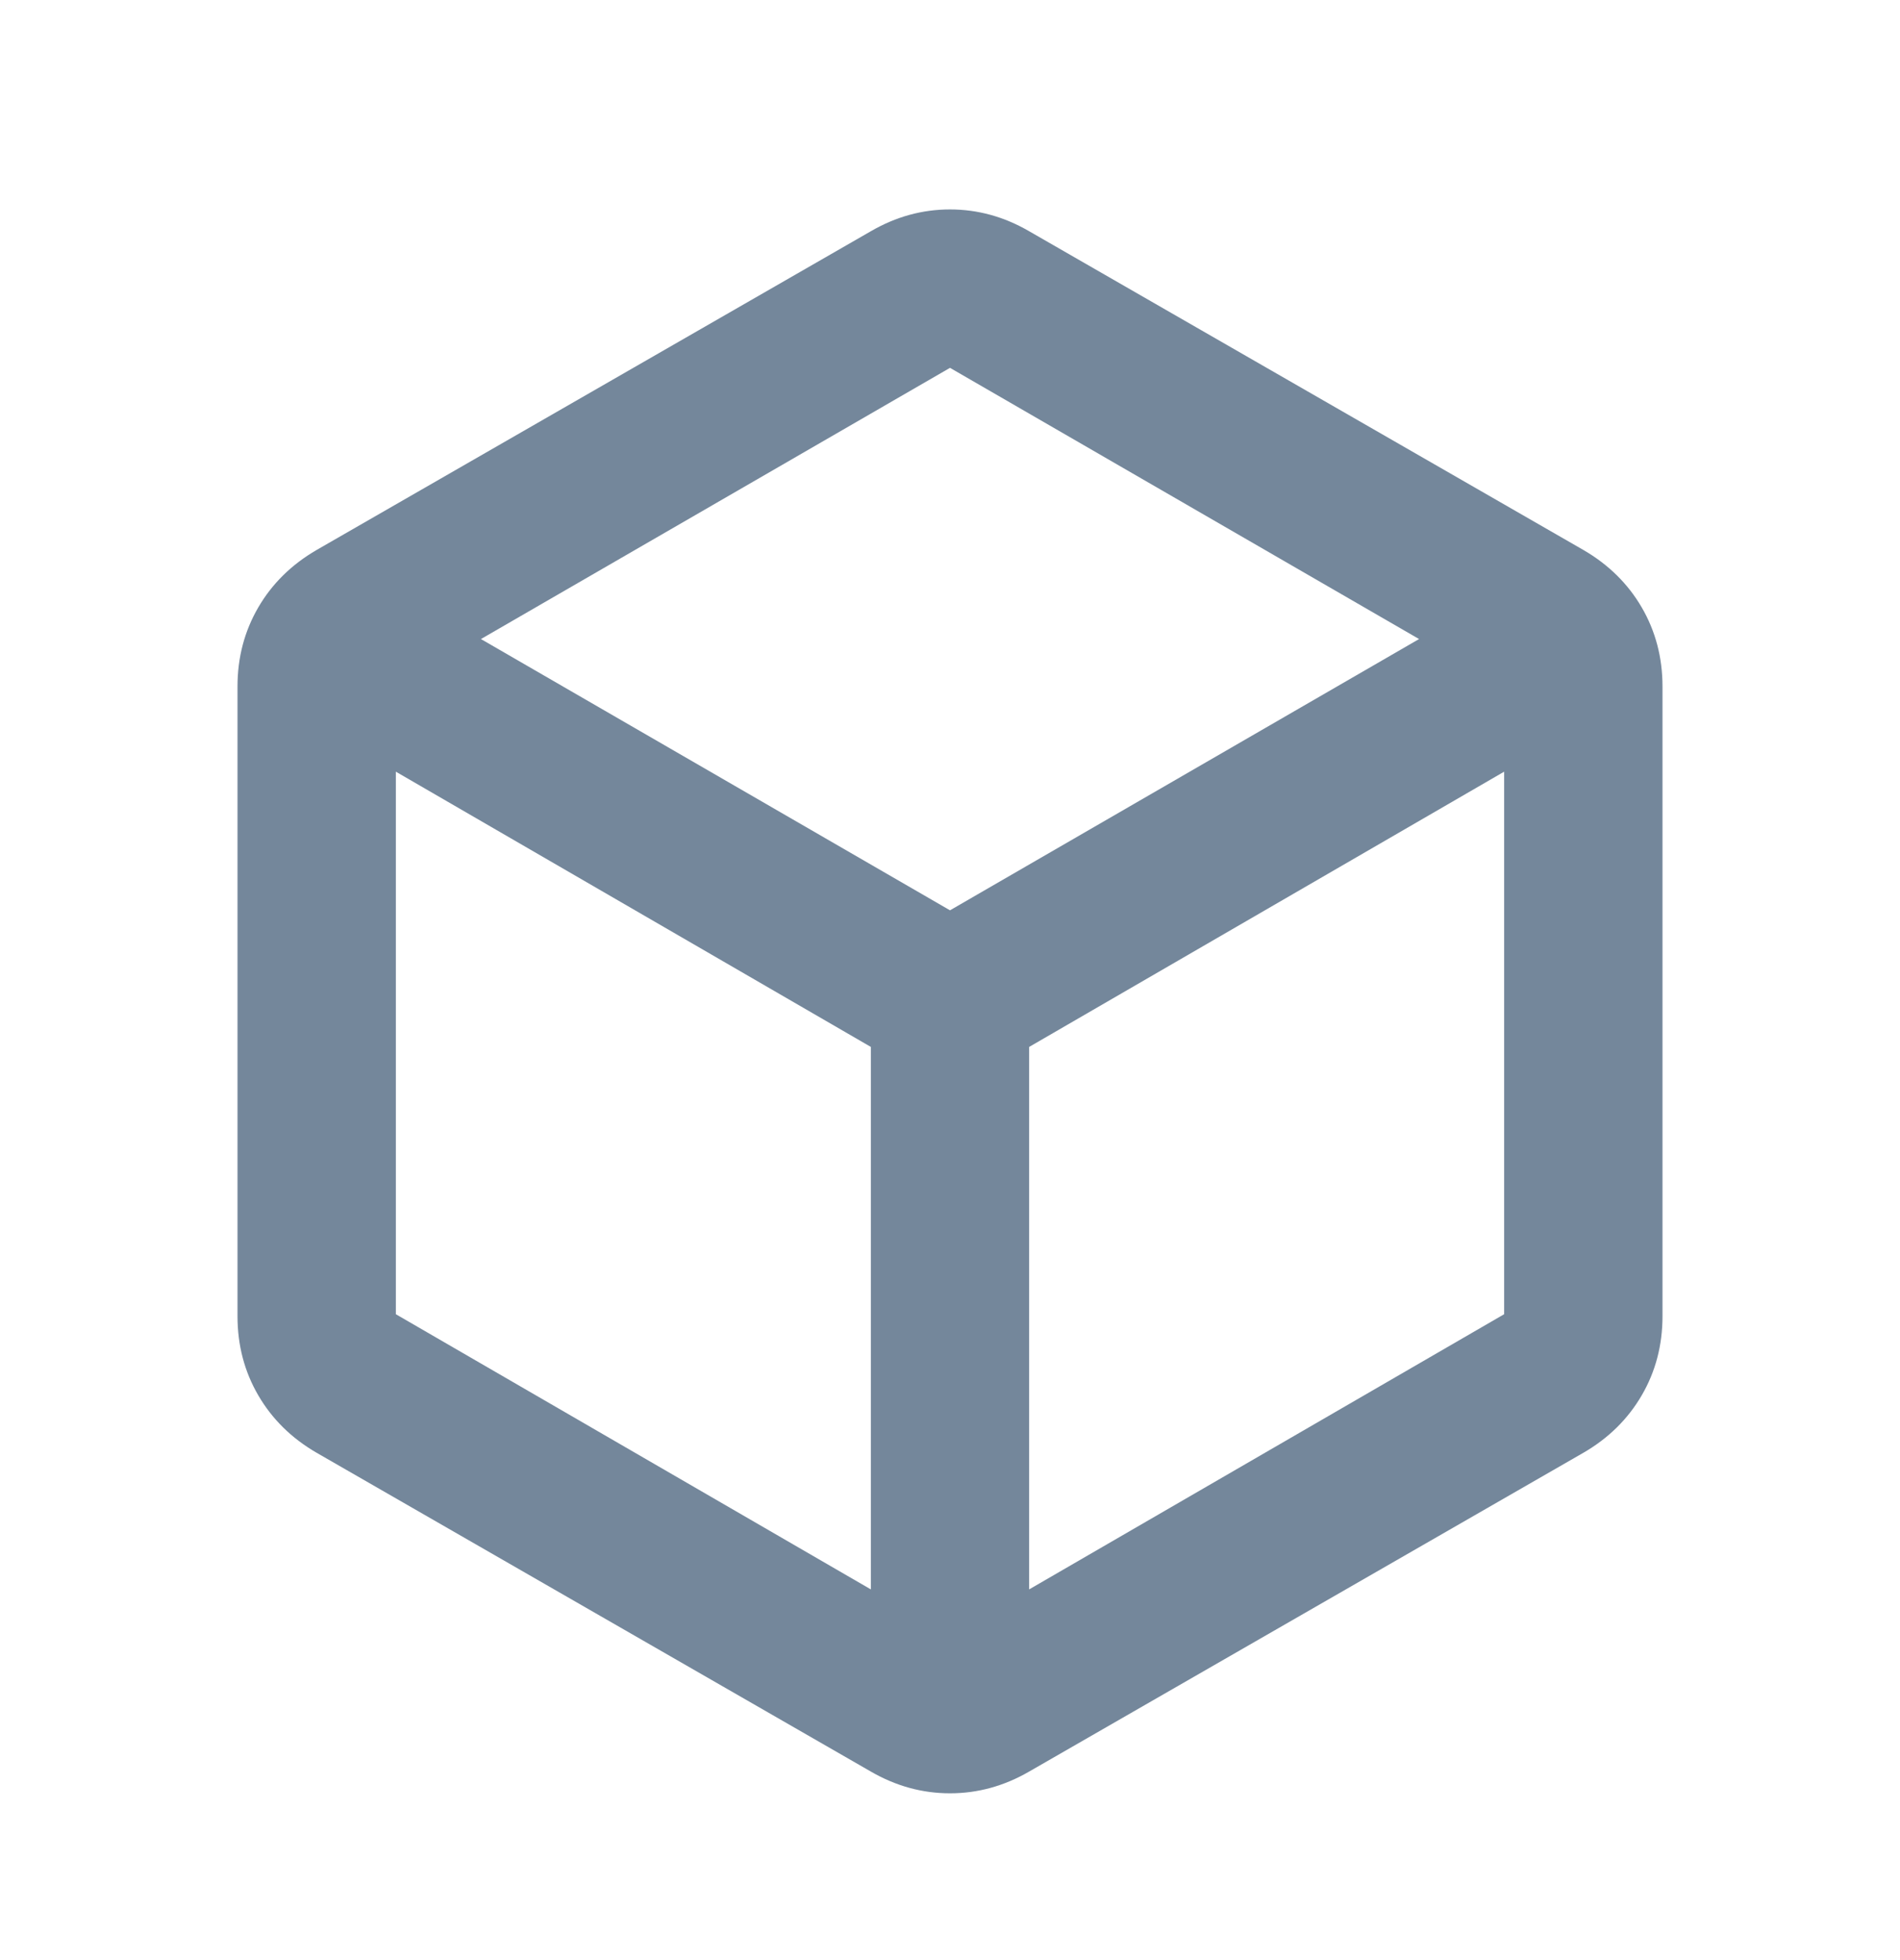 <svg width="32" height="33" viewBox="0 0 32 33" fill="none" xmlns="http://www.w3.org/2000/svg">
<mask id="mask0_3218_24011" style="mask-type:alpha" maskUnits="userSpaceOnUse" x="0" y="0" width="32" height="33">
<rect y="0.859" width="32" height="32" fill="#D9D9D9"/>
</mask>
<g mask="url(#mask0_3218_24011)">
<path d="M14.667 26.759V17.626L6.667 12.992V22.126L14.667 26.759ZM17.333 26.759L25.333 22.126V12.992L17.333 17.626V26.759ZM16 15.326L23.9 10.759L16 6.193L8.1 10.759L16 15.326ZM5.333 24.459C4.911 24.215 4.583 23.892 4.35 23.492C4.117 23.093 4 22.648 4 22.159V11.559C4 11.07 4.117 10.626 4.35 10.226C4.583 9.826 4.911 9.504 5.333 9.259L14.667 3.893C15.089 3.648 15.533 3.526 16 3.526C16.467 3.526 16.911 3.648 17.333 3.893L26.667 9.259C27.089 9.504 27.417 9.826 27.65 10.226C27.883 10.626 28 11.07 28 11.559V22.159C28 22.648 27.883 23.093 27.65 23.492C27.417 23.892 27.089 24.215 26.667 24.459L17.333 29.826C16.911 30.07 16.467 30.192 16 30.192C15.533 30.192 15.089 30.07 14.667 29.826L5.333 24.459Z" fill="#74879B"/>
</g>
</svg>
